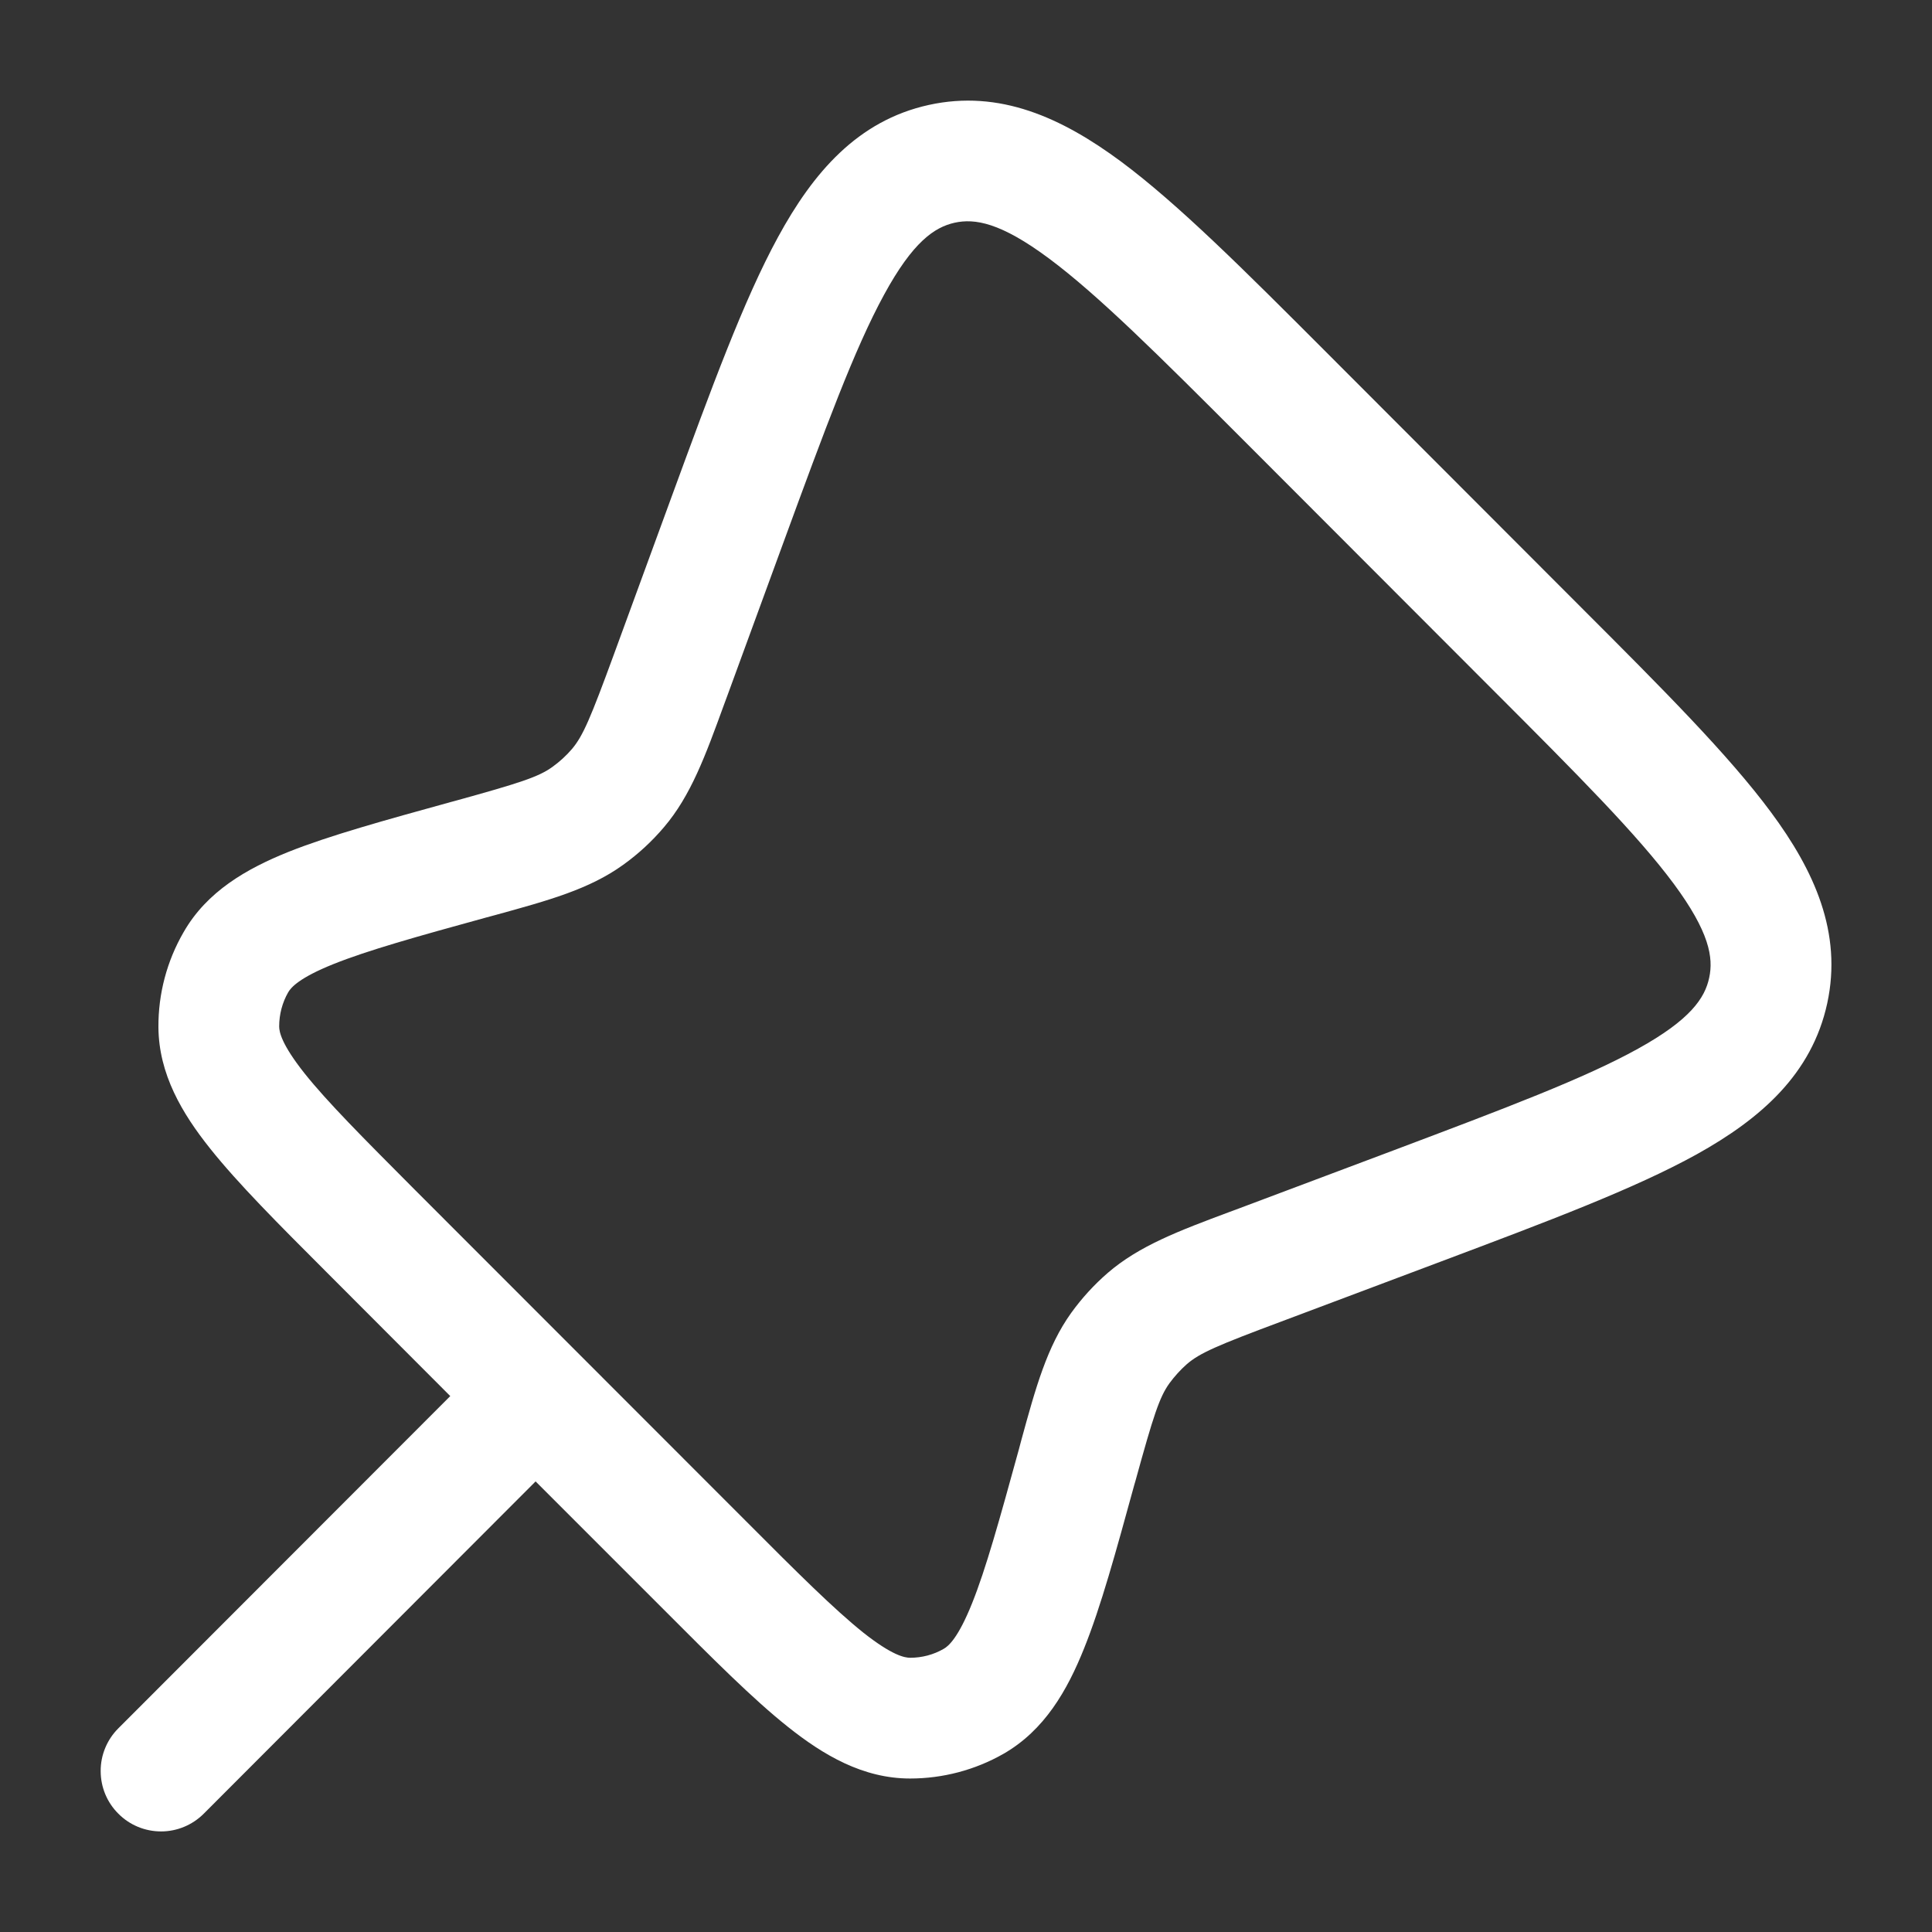 <svg width="18" height="18" viewBox="0 0 18 18" fill="none" xmlns="http://www.w3.org/2000/svg">
<rect x="0" y="0" width="18" height="18" fill="#333333" stroke="none"/>
<path fill-rule="evenodd" clip-rule="evenodd" d="M12.356 3.281L14.735 5.663C15.491 6.419 16.103 7.032 16.498 7.565C16.904 8.112 17.166 8.69 17.024 9.347C16.881 10.007 16.404 10.423 15.809 10.754C15.229 11.075 14.418 11.38 13.418 11.756L11.936 12.313C11.339 12.536 11.177 12.606 11.057 12.71C10.997 12.763 10.943 12.823 10.895 12.888C10.802 13.018 10.747 13.186 10.578 13.8L10.568 13.834C10.397 14.457 10.256 14.972 10.1 15.358C9.943 15.75 9.731 16.121 9.349 16.34C9.084 16.491 8.784 16.57 8.479 16.57C8.039 16.57 7.67 16.351 7.34 16.088C7.014 15.829 6.638 15.451 6.181 14.993L4.99 13.802L1.898 16.898C1.793 17.003 1.65 17.063 1.501 17.063C1.351 17.063 1.208 17.004 1.103 16.898C0.997 16.793 0.938 16.65 0.938 16.501C0.937 16.352 0.997 16.208 1.102 16.103L4.195 13.007L3.044 11.854C2.59 11.4 2.216 11.025 1.958 10.701C1.696 10.373 1.479 10.007 1.476 9.57C1.474 9.259 1.555 8.953 1.711 8.684C1.928 8.305 2.297 8.094 2.687 7.937C3.071 7.784 3.582 7.643 4.201 7.472L4.235 7.463C4.85 7.293 5.018 7.238 5.147 7.145C5.215 7.096 5.275 7.041 5.329 6.978C5.432 6.856 5.501 6.693 5.721 6.093L6.258 4.626C6.629 3.614 6.929 2.795 7.248 2.21C7.576 1.607 7.991 1.124 8.652 0.978C9.314 0.832 9.893 1.097 10.444 1.505C10.978 1.902 11.595 2.519 12.356 3.281ZM9.773 2.408C9.321 2.072 9.082 2.034 8.894 2.075C8.707 2.117 8.505 2.252 8.236 2.747C7.962 3.249 7.689 3.99 7.298 5.057L6.777 6.48L6.747 6.561C6.572 7.041 6.437 7.413 6.185 7.708C6.073 7.84 5.946 7.957 5.805 8.058C5.49 8.285 5.11 8.389 4.616 8.525L4.534 8.547C3.872 8.729 3.424 8.855 3.107 8.982C2.788 9.11 2.711 9.2 2.685 9.245C2.63 9.341 2.601 9.451 2.601 9.563C2.601 9.615 2.624 9.731 2.838 10.001C3.051 10.268 3.38 10.598 3.864 11.084L6.952 14.174C7.439 14.663 7.772 14.993 8.041 15.209C8.311 15.423 8.428 15.445 8.48 15.445C8.589 15.445 8.697 15.417 8.792 15.362C8.837 15.337 8.927 15.26 9.056 14.939C9.185 14.618 9.31 14.167 9.493 13.502L9.515 13.419C9.65 12.926 9.755 12.546 9.98 12.232C10.079 12.095 10.192 11.971 10.32 11.86C10.613 11.607 10.982 11.468 11.459 11.29L11.54 11.26L12.977 10.72C14.033 10.322 14.765 10.046 15.262 9.77C15.75 9.5 15.884 9.298 15.924 9.11C15.965 8.922 15.926 8.683 15.594 8.234C15.255 7.777 14.704 7.223 13.906 6.425L11.594 4.11C10.791 3.306 10.232 2.75 9.773 2.408Z" fill="white"/>
</svg>
